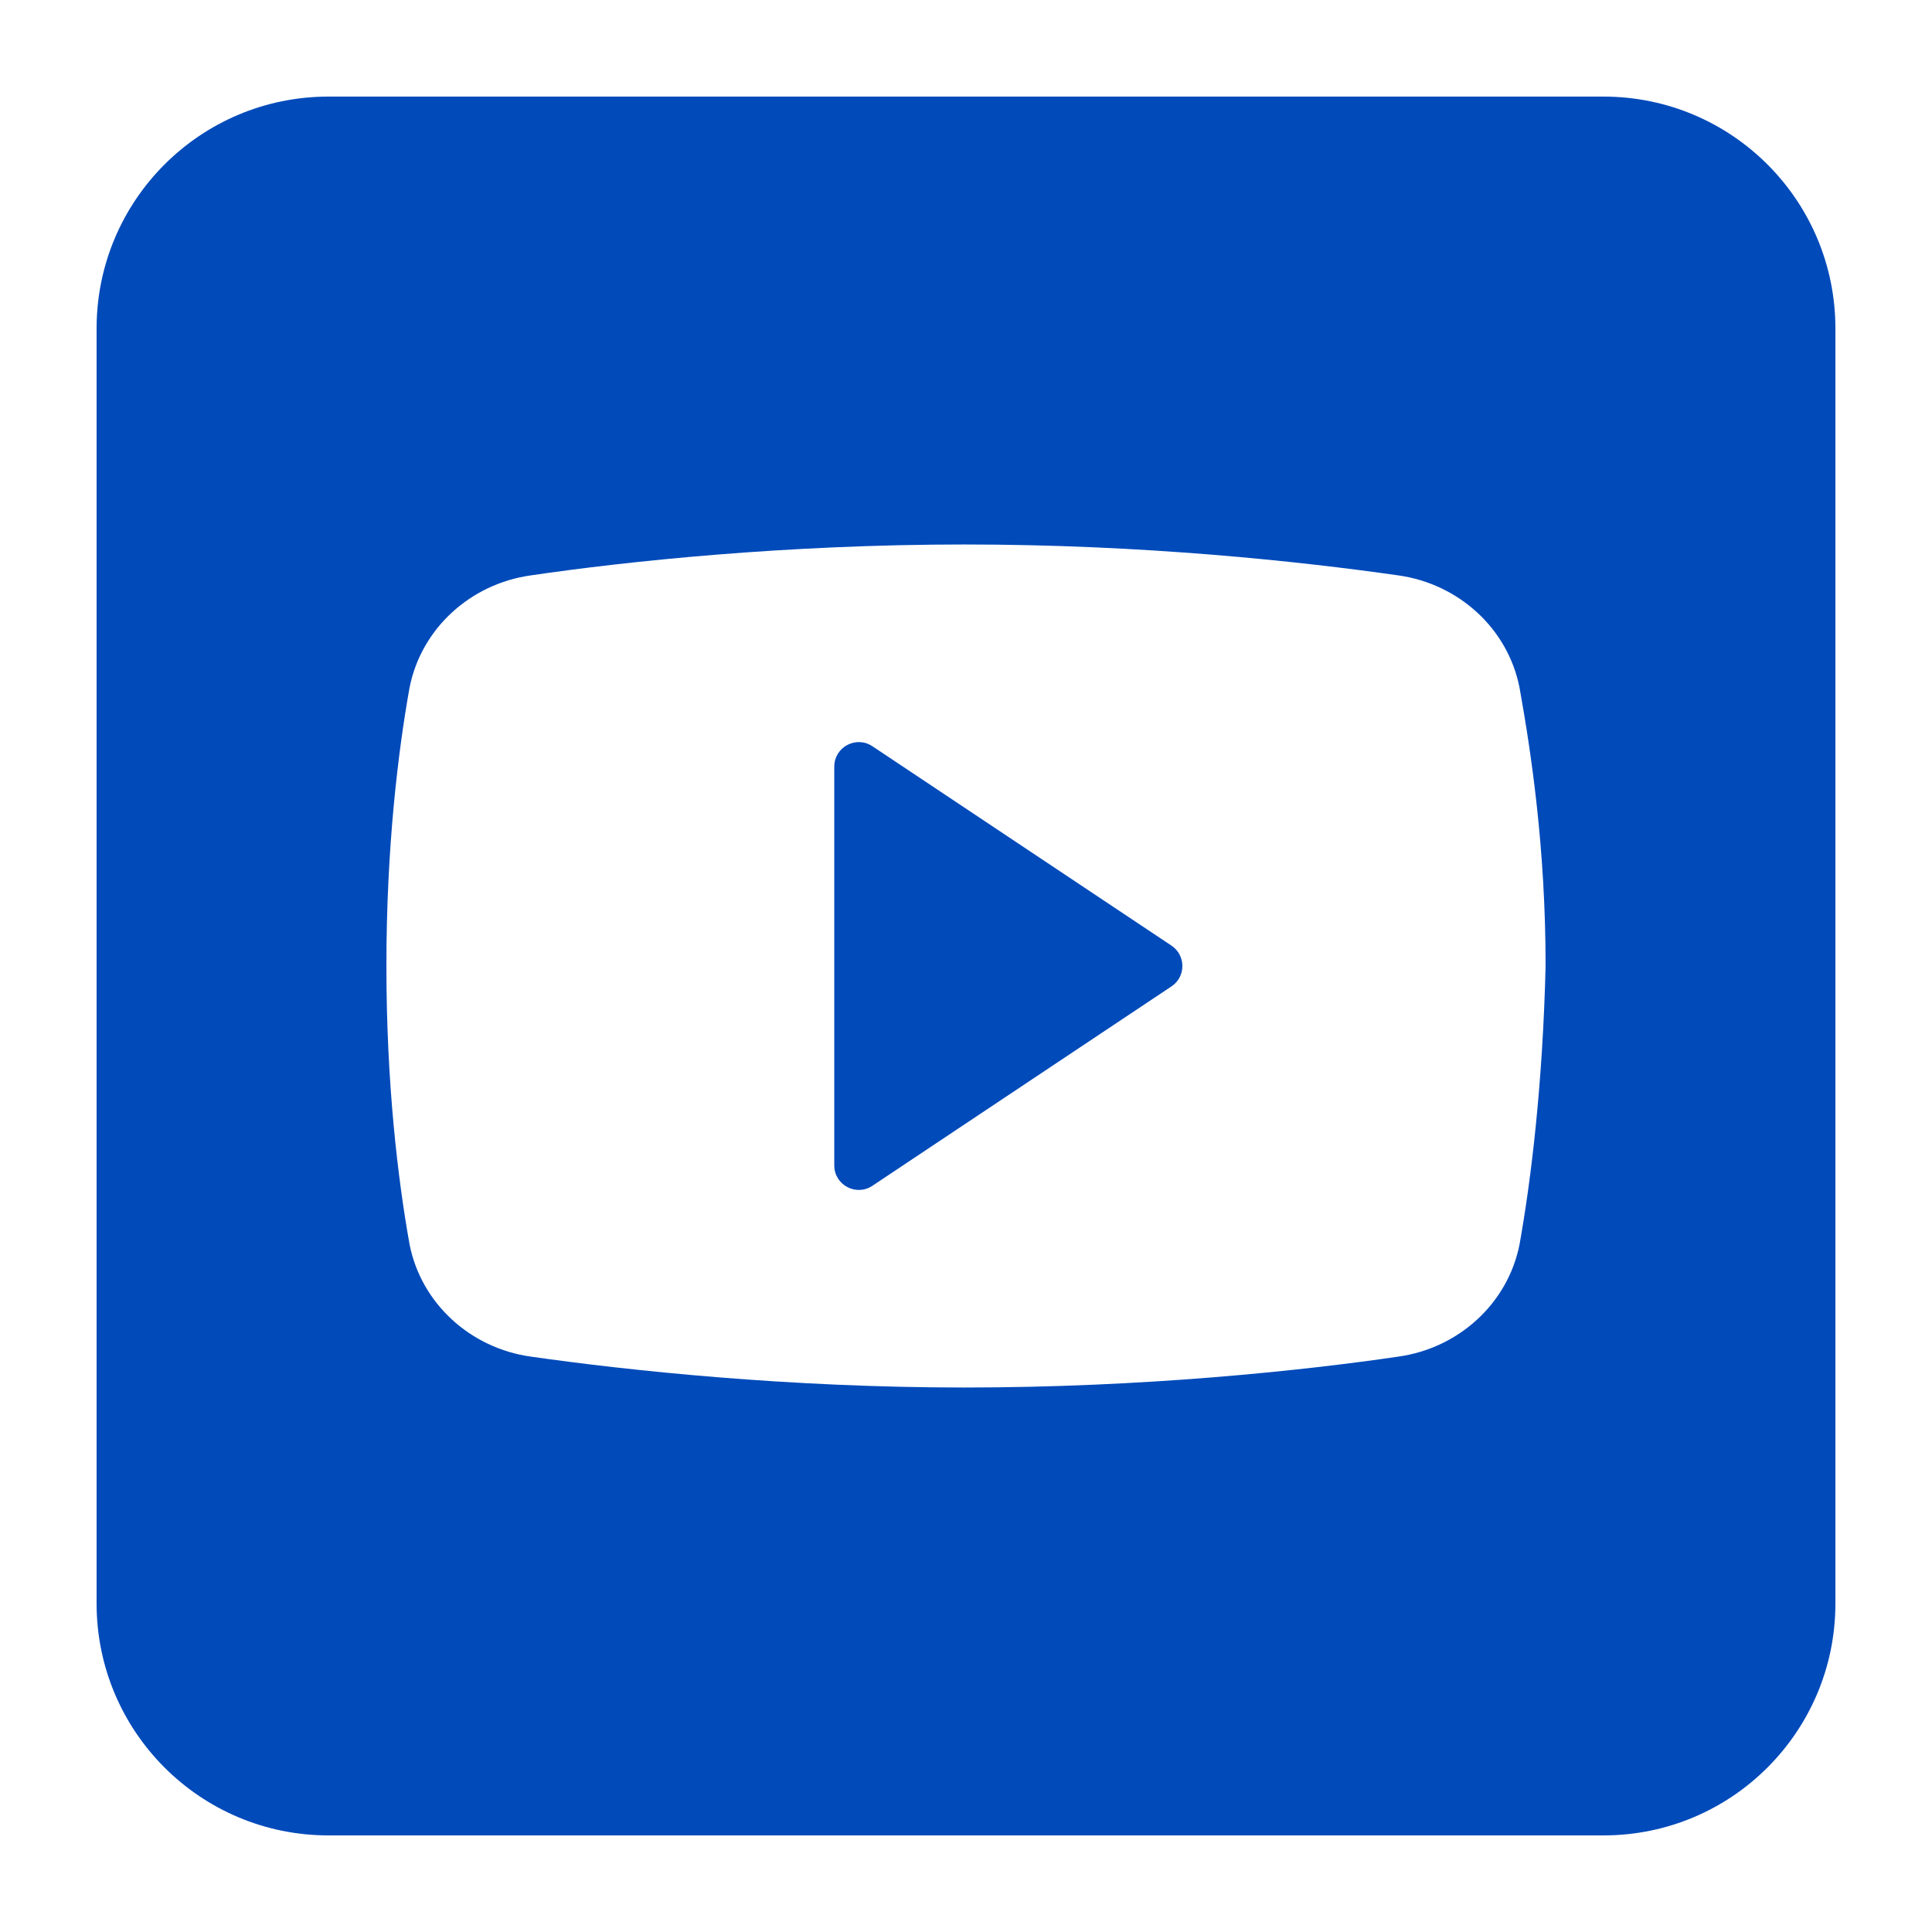 <?xml version="1.0" standalone="no"?><!DOCTYPE svg PUBLIC "-//W3C//DTD SVG 1.1//EN" "http://www.w3.org/Graphics/SVG/1.1/DTD/svg11.dtd"><svg t="1737082977098" class="icon" viewBox="0 0 1024 1024" version="1.1" xmlns="http://www.w3.org/2000/svg" p-id="3848" xmlns:xlink="http://www.w3.org/1999/xlink" width="128" height="128"><path d="M620.902 501.207l-158.51-105.677c-8.643-5.765-20.209 0.43-20.209 10.808v211.333c0 10.388 11.566 16.584 20.209 10.824l158.51-105.682c7.711-5.13 7.711-16.466 0-21.606z" fill="#004ABA" p-id="3849"></path><path d="M849.92 51.2H174.08c-67.866 0-122.88 55.014-122.88 122.88v675.84c0 67.866 55.014 122.88 122.88 122.88h675.84c67.866 0 122.88-55.014 122.88-122.88V174.08c0-67.866-55.014-122.88-122.88-122.88z m-44.513 608.261c-6.124 31.273-32.169 55.112-64.338 59.587-50.56 7.419-134.84 16.364-229.827 16.364-93.46 0-177.736-8.945-229.832-16.364-32.184-4.475-58.235-28.308-64.348-59.587C210.934 625.198 204.8 574.561 204.8 512c0-62.556 6.129-113.198 12.252-147.456 6.134-31.273 32.174-55.112 64.353-59.587 50.565-7.434 134.835-16.374 229.827-16.374 94.991 0 177.72 8.94 229.827 16.374 32.174 4.475 58.23 28.314 64.338 59.587C811.535 398.802 819.2 449.444 819.2 512c-1.521 62.561-7.66 113.198-13.793 147.461z" fill="#004ABA" p-id="3850"></path></svg>